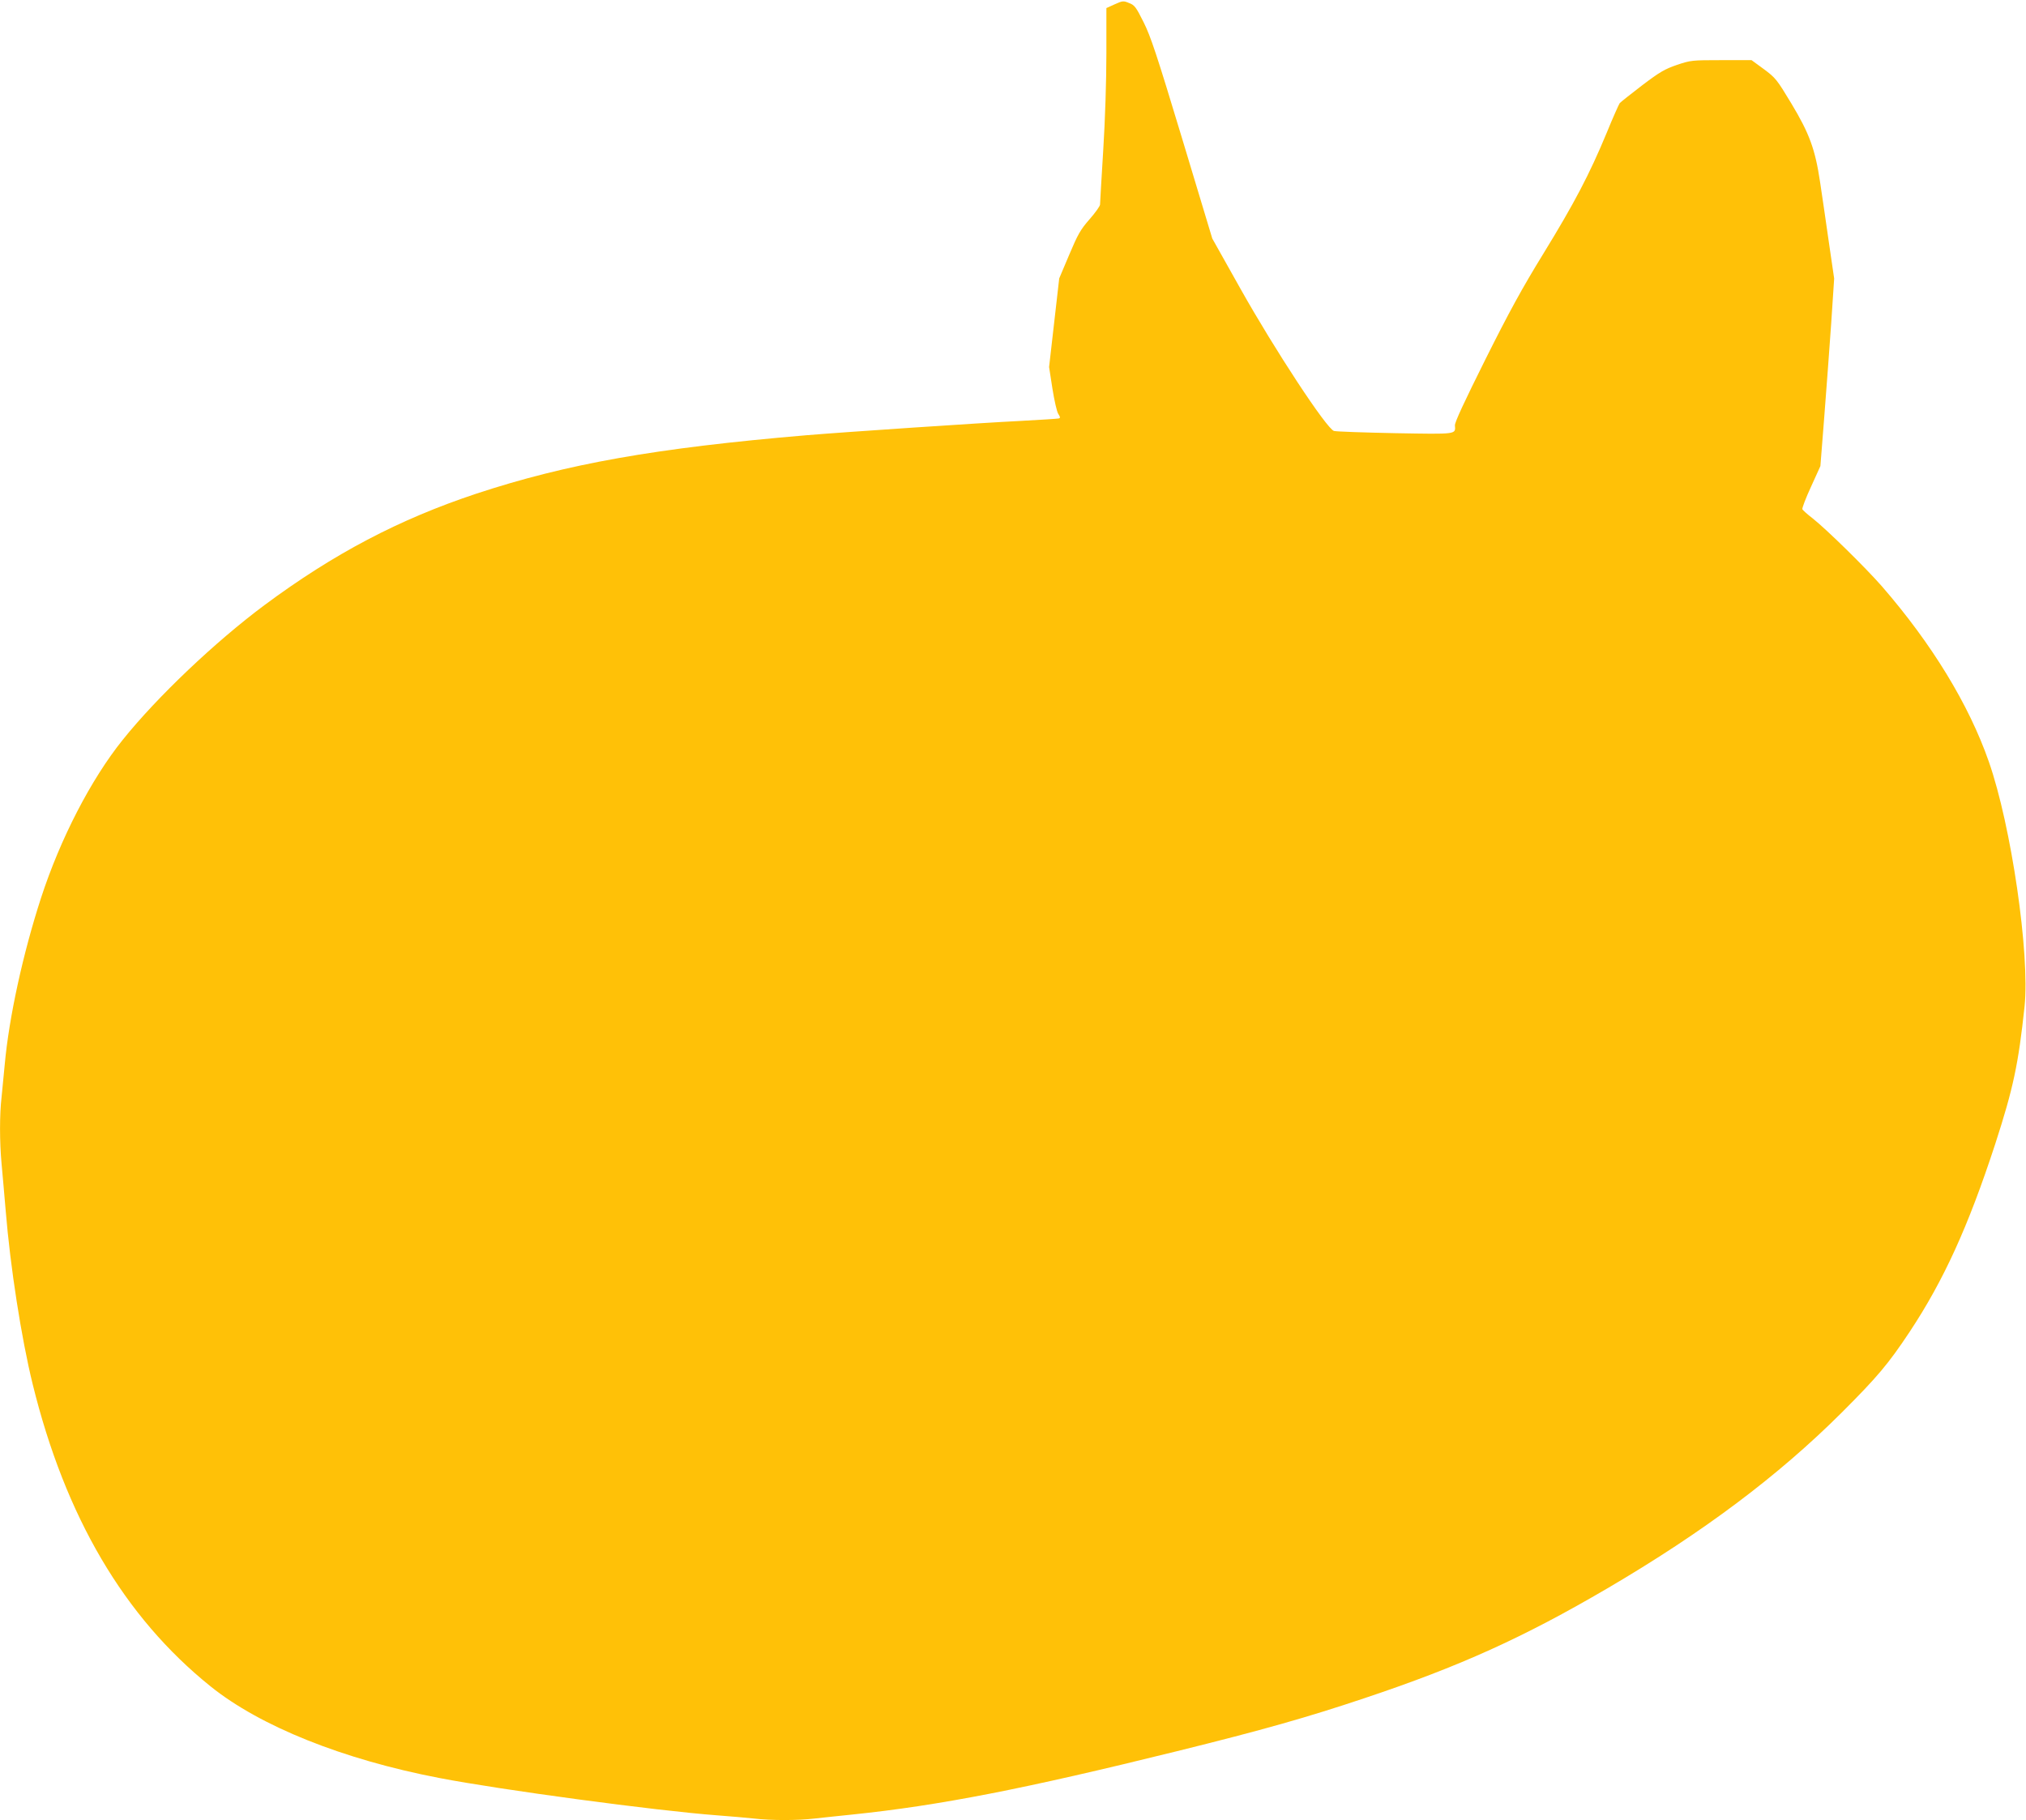<?xml version="1.0" standalone="no"?>
<!DOCTYPE svg PUBLIC "-//W3C//DTD SVG 20010904//EN"
 "http://www.w3.org/TR/2001/REC-SVG-20010904/DTD/svg10.dtd">
<svg version="1.0" xmlns="http://www.w3.org/2000/svg"
 width="1280pt" height="1150pt" viewBox="0 0 1280 1150"
 preserveAspectRatio="xMidYMid meet">
<g transform="translate(0,1150) scale(0.1,-0.1)"
fill="#ffc107" stroke="none">
<path d="M7043 11473 l-53 -24 0 -287 c0 -167 -8 -422 -20 -612 -11 -179 -20
-333 -20 -342 0 -10 -30 -52 -66 -93 -58 -66 -74 -95 -129 -225 l-63 -149 -32
-280 -32 -280 21 -136 c12 -75 28 -147 37 -160 13 -20 14 -26 3 -29 -8 -2
-120 -9 -249 -16 -230 -11 -1107 -70 -1345 -90 -955 -81 -1515 -181 -2085
-369 -488 -162 -901 -379 -1340 -705 -310 -231 -677 -579 -895 -851 -200 -249
-394 -624 -516 -999 -114 -351 -202 -754 -229 -1051 -6 -66 -15 -159 -20 -206
-13 -111 -13 -283 0 -423 6 -61 17 -194 26 -296 29 -355 99 -805 170 -1094
206 -839 578 -1472 1124 -1911 313 -252 836 -462 1445 -579 388 -75 1369 -207
1755 -236 80 -6 184 -15 231 -20 110 -13 280 -13 388 0 47 5 154 17 236 25
551 57 1087 162 2050 400 546 135 827 215 1185 335 602 201 1004 383 1535 694
607 356 1080 711 1481 1111 223 223 293 305 429 510 215 325 370 665 540 1185
115 355 147 506 186 872 34 329 -84 1141 -226 1546 -126 361 -360 744 -675
1107 -105 120 -351 361 -437 429 -34 26 -64 53 -66 59 -2 7 22 71 55 142 l59
130 24 305 c13 168 33 434 44 593 l19 287 -34 233 c-18 127 -43 297 -55 377
-31 207 -67 306 -182 497 -91 151 -99 161 -173 216 l-78 57 -191 0 c-186 0
-194 -1 -280 -30 -76 -26 -108 -44 -220 -129 -72 -55 -136 -106 -142 -113 -5
-7 -43 -91 -82 -187 -109 -263 -206 -447 -398 -760 -137 -223 -217 -369 -369
-673 -131 -263 -194 -397 -192 -416 4 -57 17 -56 -376 -49 -199 4 -373 10
-388 14 -46 13 -375 514 -590 897 l-179 319 -190 630 c-161 533 -199 647 -244
737 -48 96 -57 108 -92 121 -36 15 -41 14 -90 -8z"/>
</g>
</svg>
